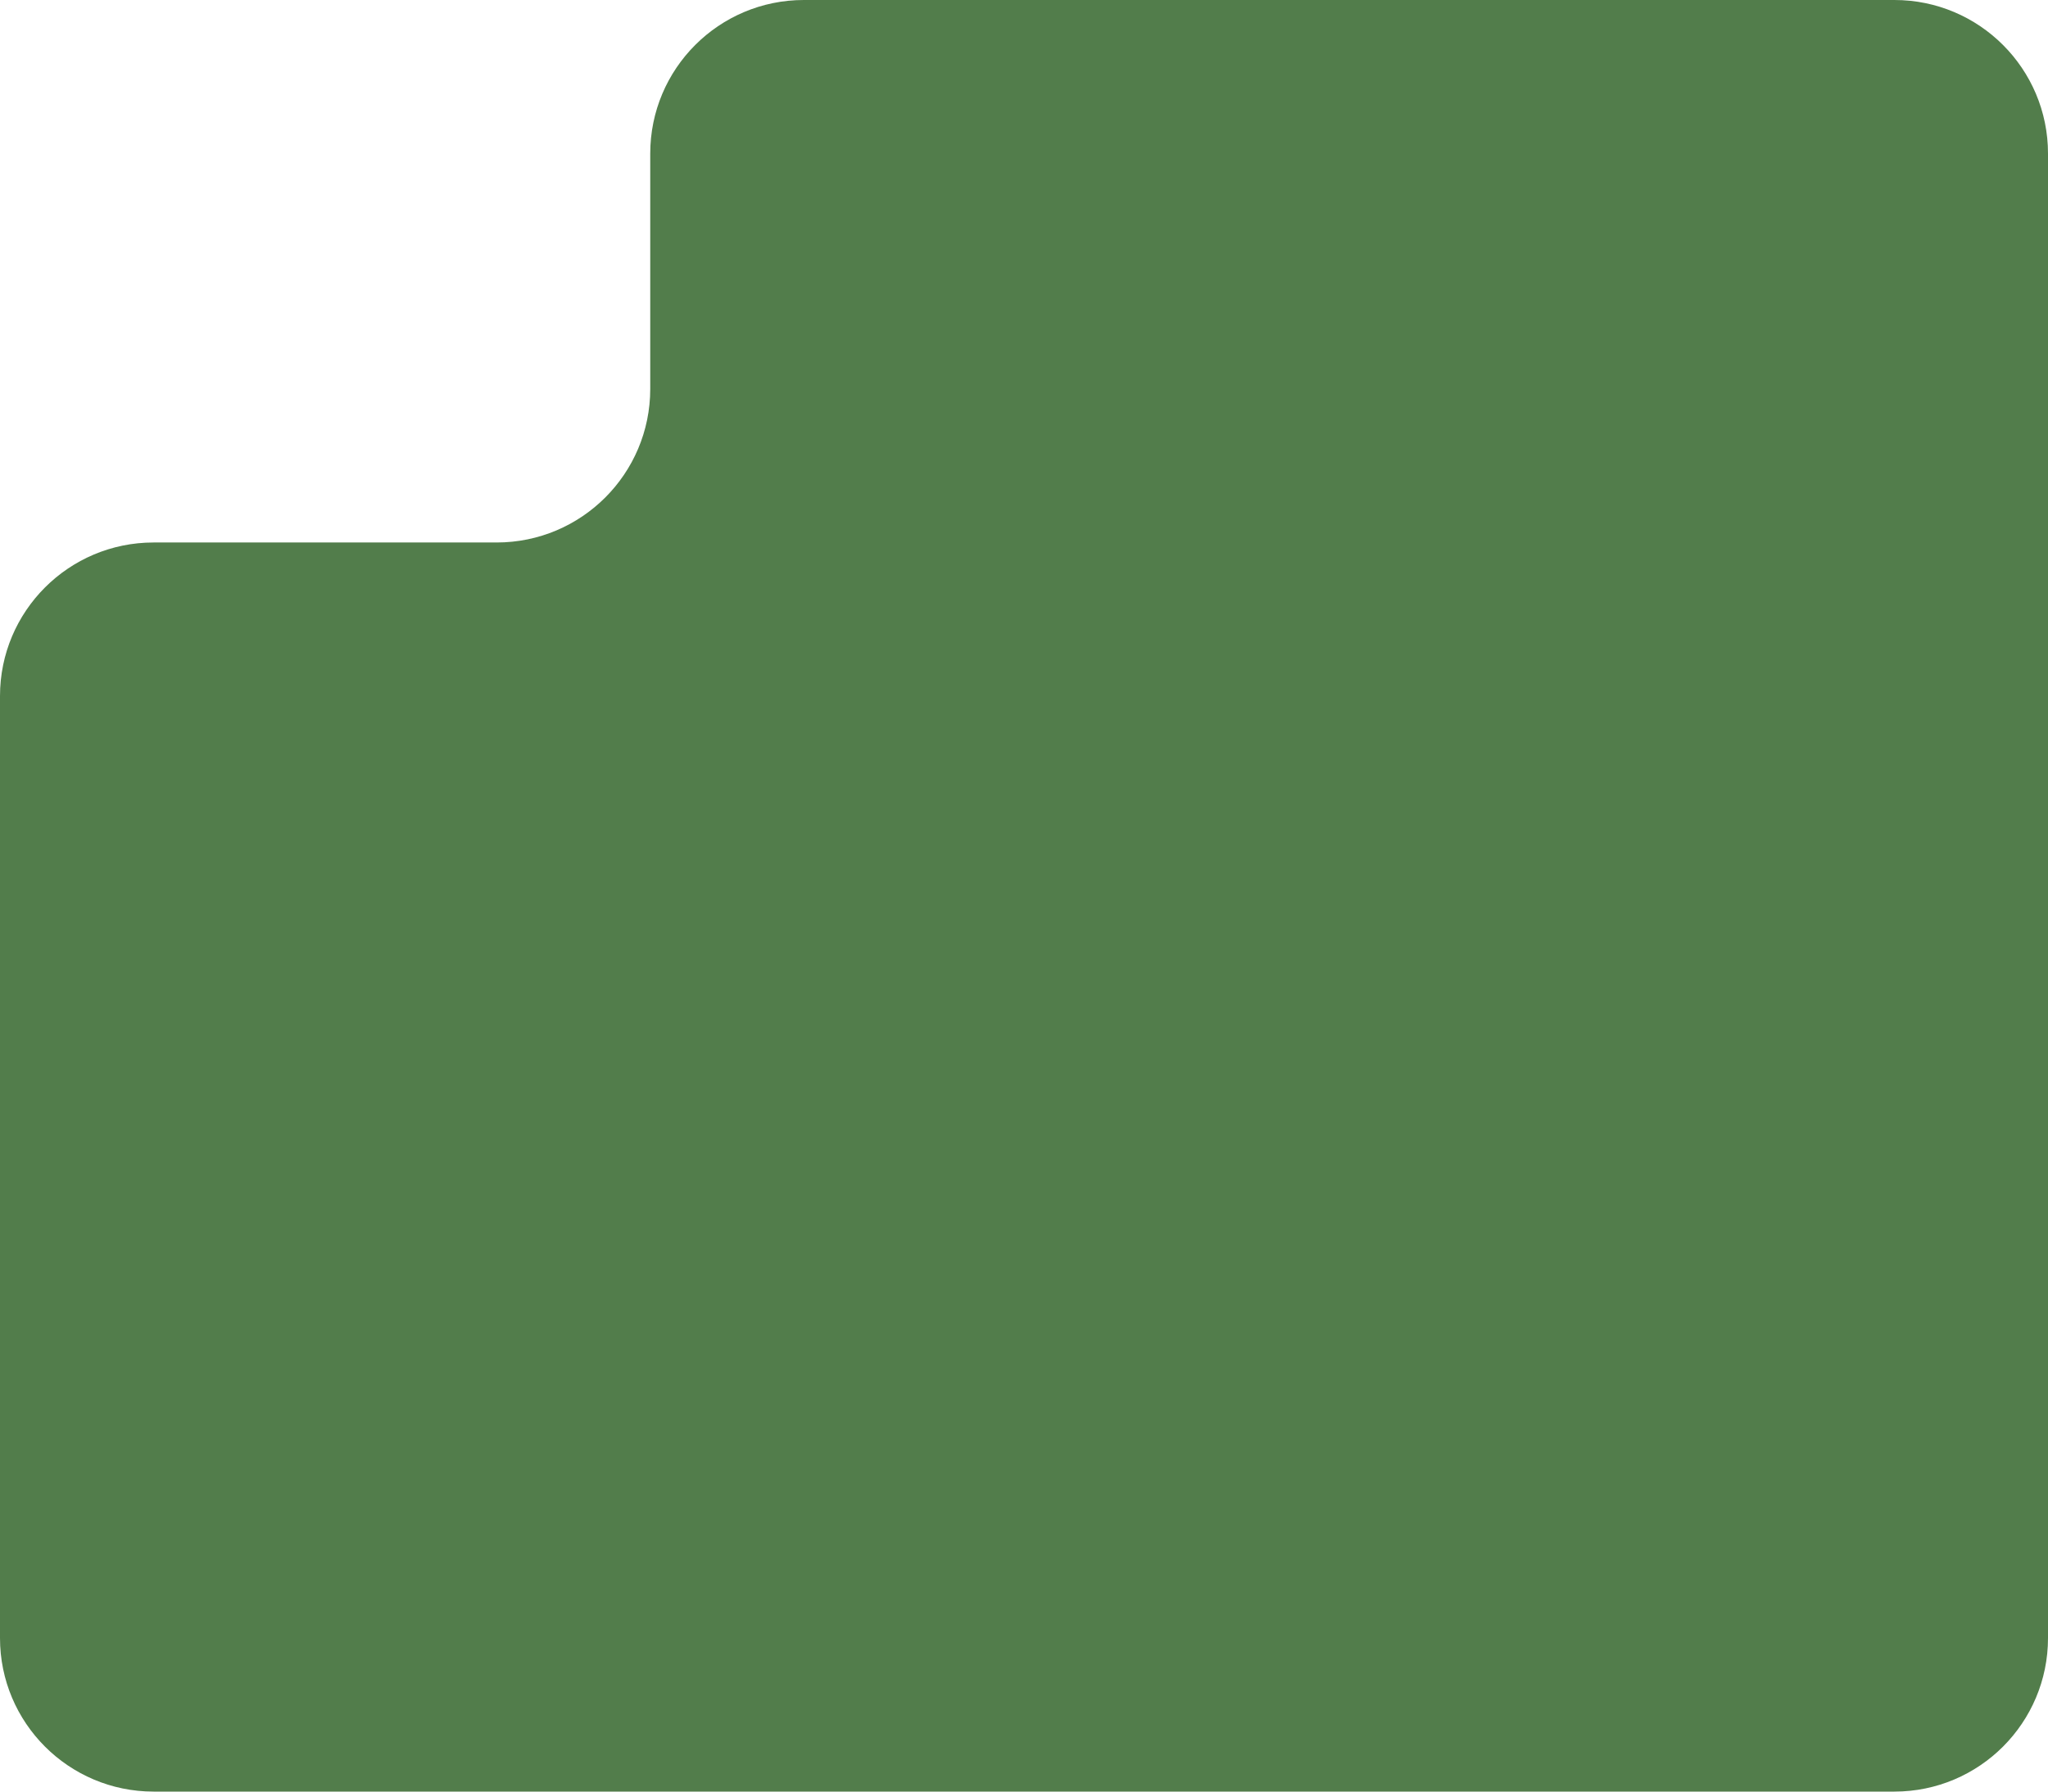 <?xml version="1.0" encoding="UTF-8"?> <svg xmlns="http://www.w3.org/2000/svg" width="400" height="350" viewBox="0 0 400 350" fill="none"><path d="M0 320C0 336.569 13.431 350 30 350H370C386.569 350 400 336.569 400 320V30C400 13.431 386.569 6.67572e-06 370 6.67572e-06H157C140.431 6.67572e-06 127 13.431 127 30V75.978C127 92.547 113.569 105.978 97 105.978H34H30C13.431 105.978 0 119.41 0 135.978V175V320Z" fill="#527D4B"></path></svg> 